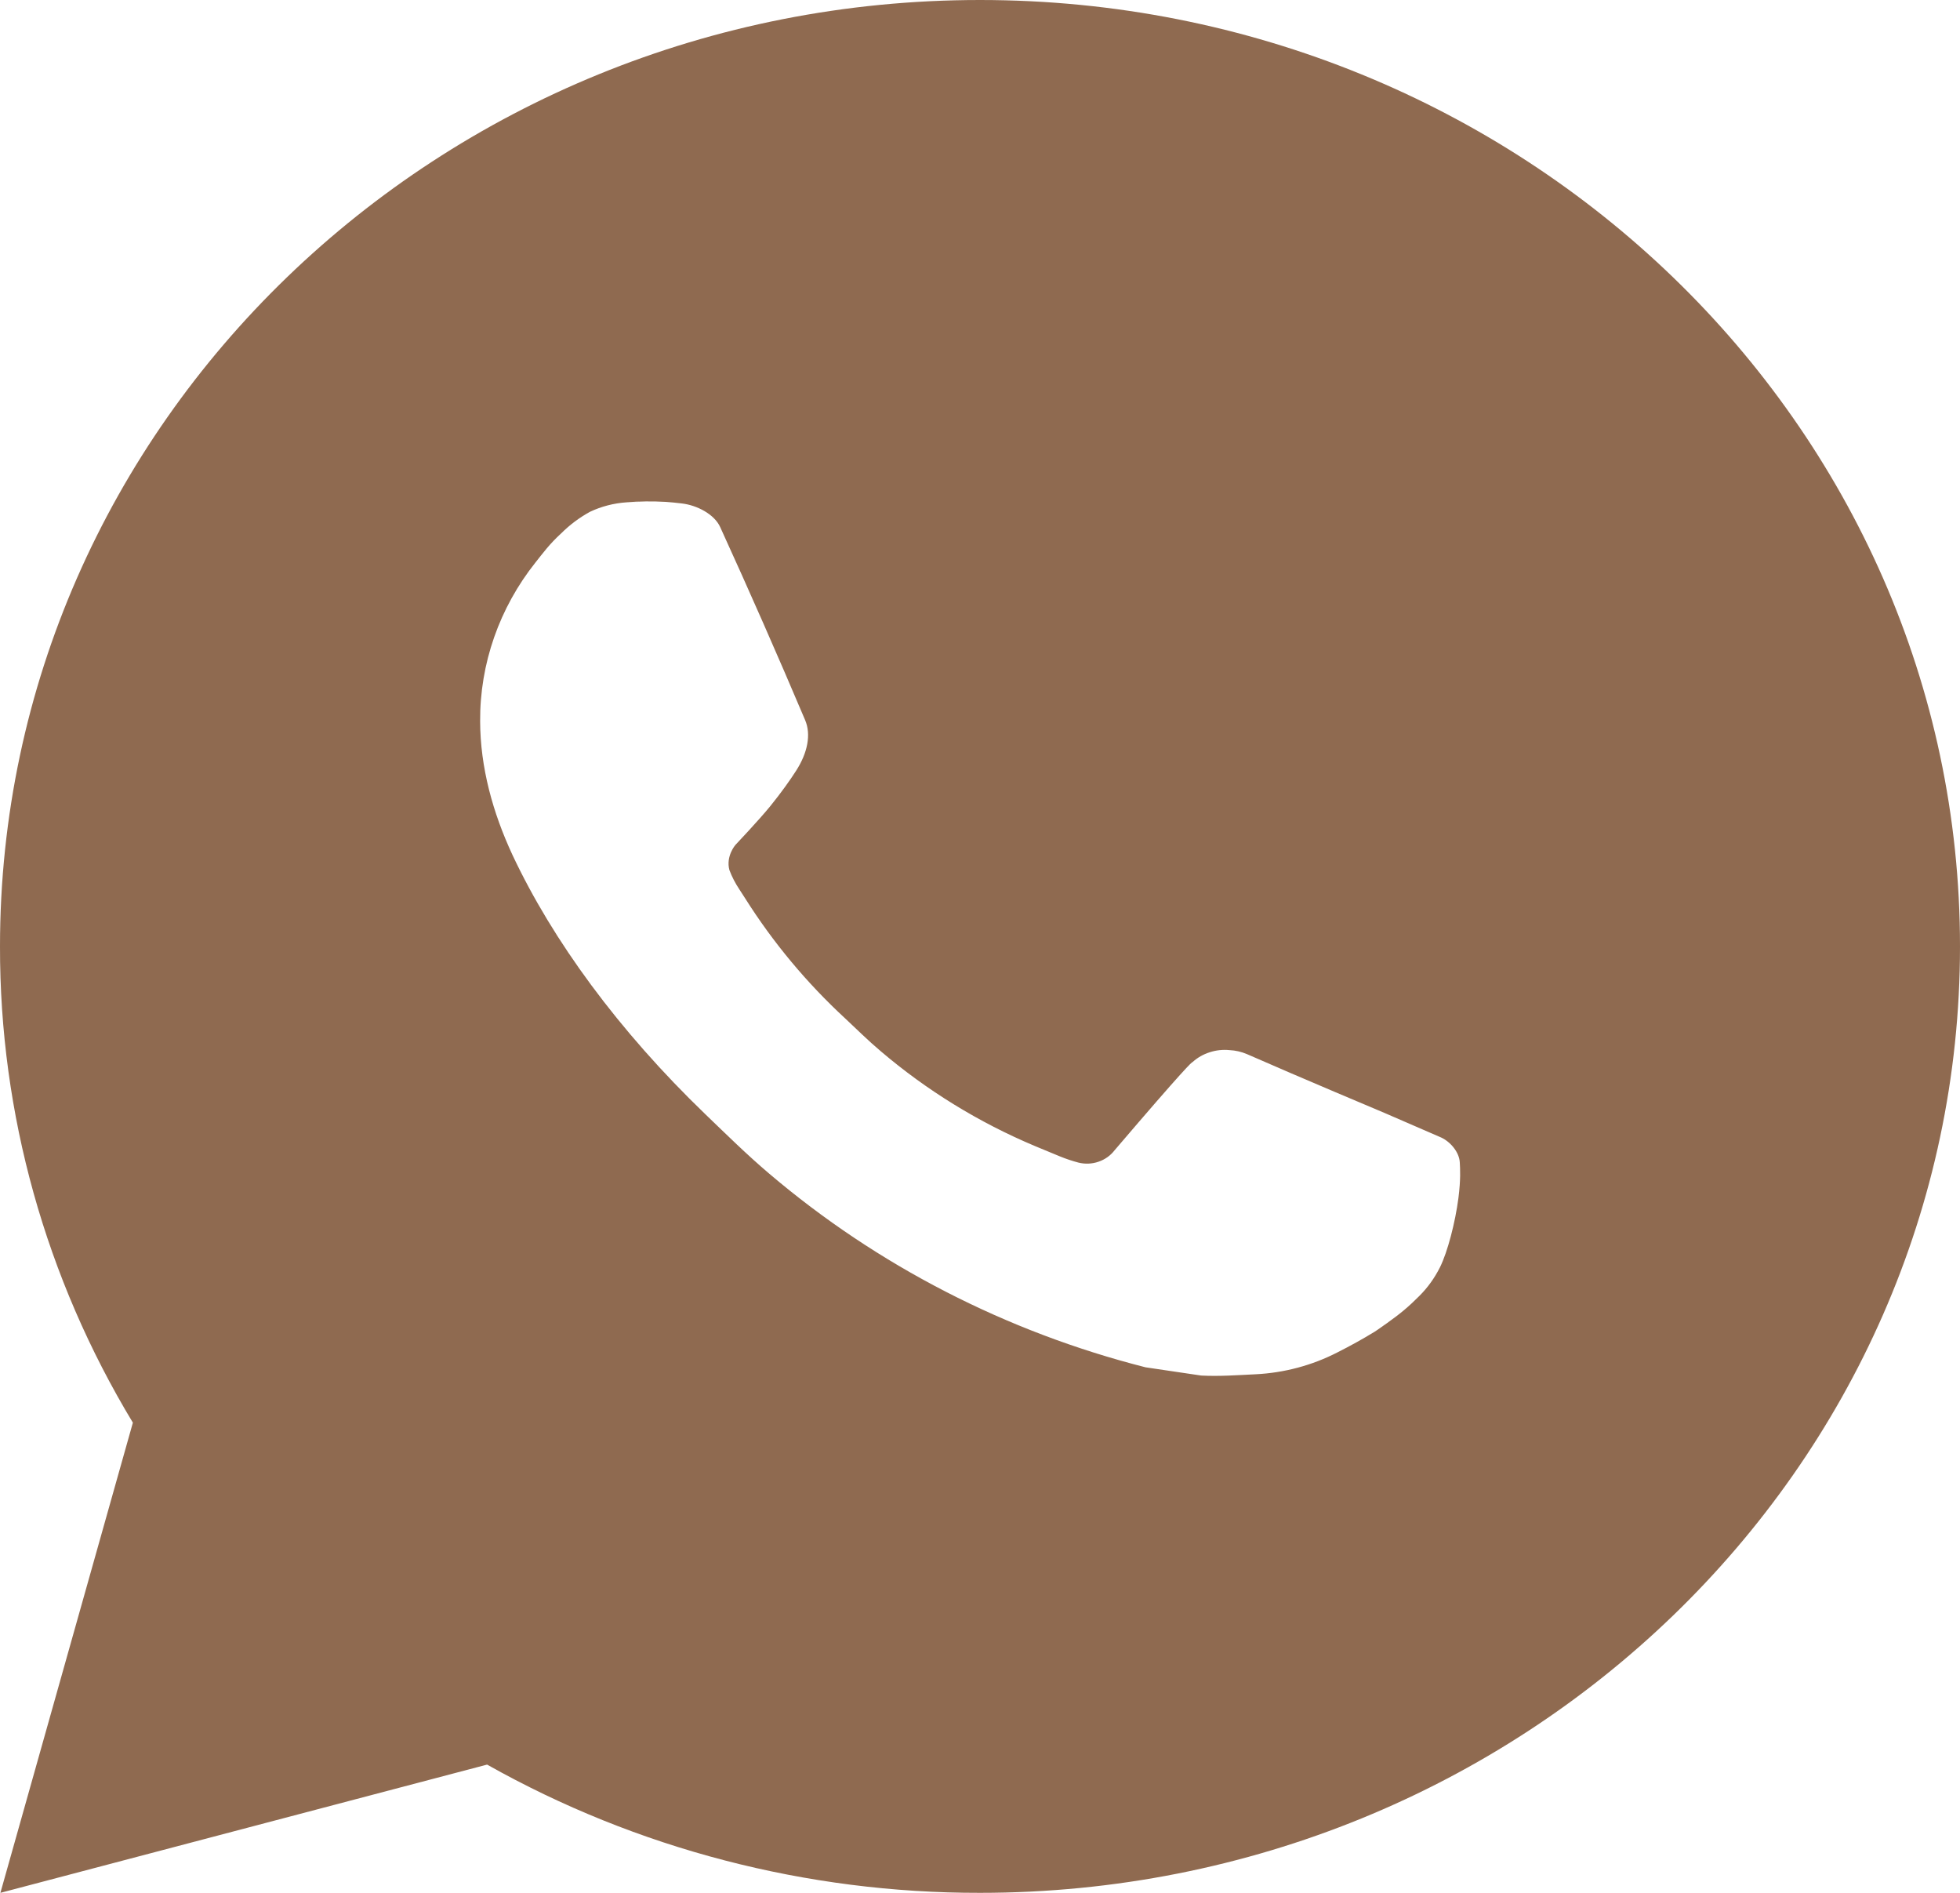<?xml version="1.0" encoding="UTF-8"?> <svg xmlns="http://www.w3.org/2000/svg" width="29" height="28" viewBox="0 0 29 28" fill="none"><path d="M14.5 0C22.508 0 29 6.268 29 14C29 21.732 22.508 28 14.5 28C11.938 28.004 9.42 27.349 7.207 26.103L0.006 28L1.966 21.045C0.674 18.907 -0.004 16.475 2.21396e-05 14C2.21396e-05 6.268 6.492 0 14.5 0ZM9.558 7.42L9.268 7.431C9.081 7.444 8.898 7.491 8.729 7.571C8.572 7.657 8.428 7.765 8.303 7.89C8.129 8.049 8.03 8.186 7.924 8.319C7.388 8.992 7.099 9.819 7.104 10.668C7.106 11.354 7.292 12.022 7.582 12.646C8.175 13.909 9.151 15.246 10.439 16.485C10.749 16.783 11.053 17.083 11.381 17.361C12.981 18.721 14.888 19.702 16.949 20.226L17.773 20.348C18.041 20.362 18.309 20.342 18.579 20.329C19.001 20.308 19.413 20.198 19.787 20.006C19.976 19.911 20.162 19.808 20.342 19.698C20.342 19.698 20.403 19.658 20.523 19.572C20.719 19.432 20.839 19.333 21.002 19.169C21.124 19.047 21.225 18.907 21.306 18.746C21.419 18.518 21.532 18.082 21.579 17.72C21.614 17.443 21.604 17.291 21.599 17.198C21.593 17.048 21.464 16.892 21.324 16.827L20.48 16.461C20.48 16.461 19.218 15.931 18.447 15.592C18.366 15.558 18.28 15.538 18.192 15.534C18.093 15.524 17.992 15.535 17.898 15.566C17.803 15.596 17.716 15.646 17.644 15.712C17.636 15.709 17.539 15.789 16.491 17.016C16.431 17.094 16.348 17.153 16.253 17.185C16.158 17.218 16.055 17.222 15.957 17.198C15.863 17.173 15.77 17.142 15.68 17.105C15.501 17.032 15.438 17.004 15.315 16.954C14.482 16.604 13.712 16.13 13.031 15.55C12.848 15.396 12.679 15.228 12.505 15.065C11.934 14.538 11.437 13.941 11.026 13.29L10.94 13.157C10.88 13.067 10.83 12.971 10.792 12.87C10.737 12.664 10.881 12.499 10.881 12.499C10.881 12.499 11.233 12.127 11.397 11.925C11.556 11.729 11.691 11.539 11.778 11.403C11.95 11.137 12.003 10.864 11.913 10.653C11.507 9.695 11.088 8.743 10.655 7.795C10.569 7.608 10.315 7.473 10.085 7.447C10.007 7.437 9.928 7.43 9.85 7.424C9.655 7.413 9.46 7.415 9.266 7.43L9.558 7.42Z" fill="#8F6A50"></path></svg> 